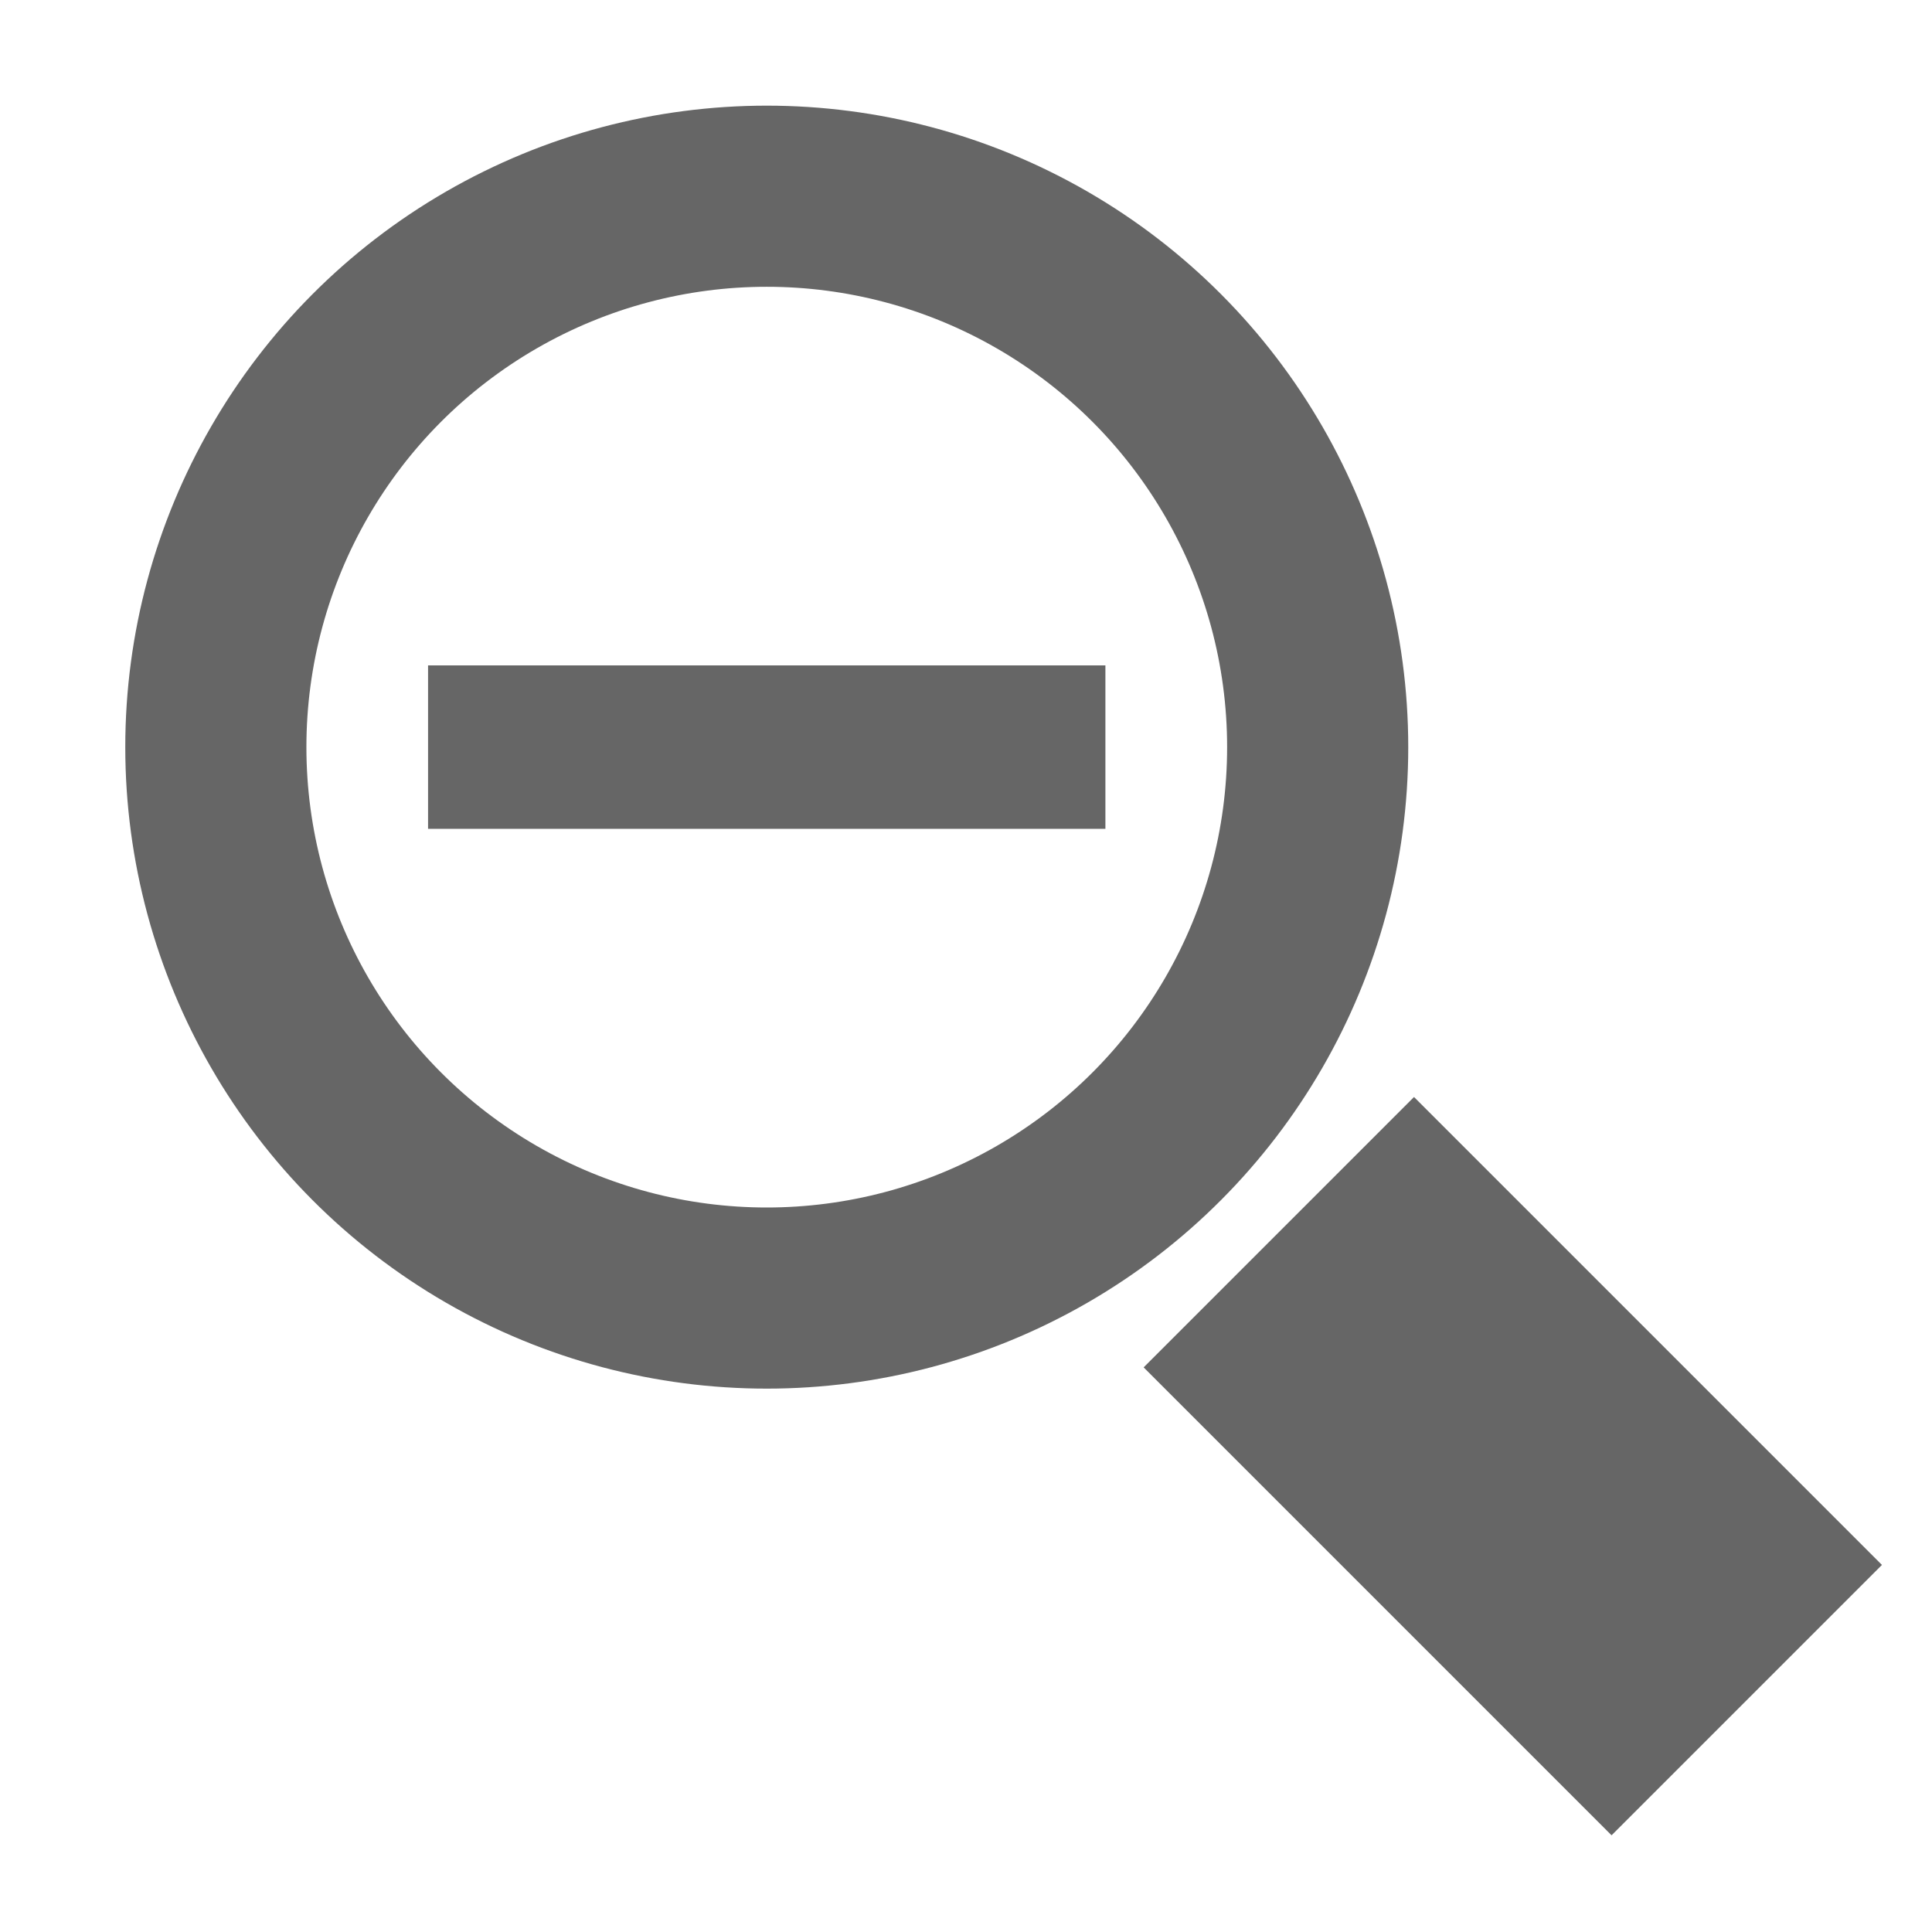 <?xml version="1.0" encoding="utf-8"?>
<!-- Generator: Adobe Illustrator 15.1.0, SVG Export Plug-In . SVG Version: 6.00 Build 0)  -->
<!DOCTYPE svg PUBLIC "-//W3C//DTD SVG 1.1//EN" "http://www.w3.org/Graphics/SVG/1.1/DTD/svg11.dtd">
<svg version="1.1" id="Ebene_1" xmlns="http://www.w3.org/2000/svg" xmlns:xlink="http://www.w3.org/1999/xlink" x="0px" y="0px"
	 width="32px" height="32px" viewBox="0 0 32 32" enable-background="new 0 0 32 32" xml:space="preserve">
<g>
	<g>
		<rect x="7.09" y="11.021" fill="#666666" width="11.219" height="2.707"/>
	</g>
</g>
<g>
	<g>
		<circle fill="none" stroke="#666666" stroke-width="3" stroke-miterlimit="10" cx="12.7" cy="12.375" r="9.125"/>
	</g>
</g>
<g>
	<g>
		
			<rect x="21.885" y="18.8" transform="matrix(-0.707 0.707 -0.707 -0.707 59.935 23.739)" fill="#666666" width="6.334" height="10.962"/>
	</g>
</g>
</svg>
